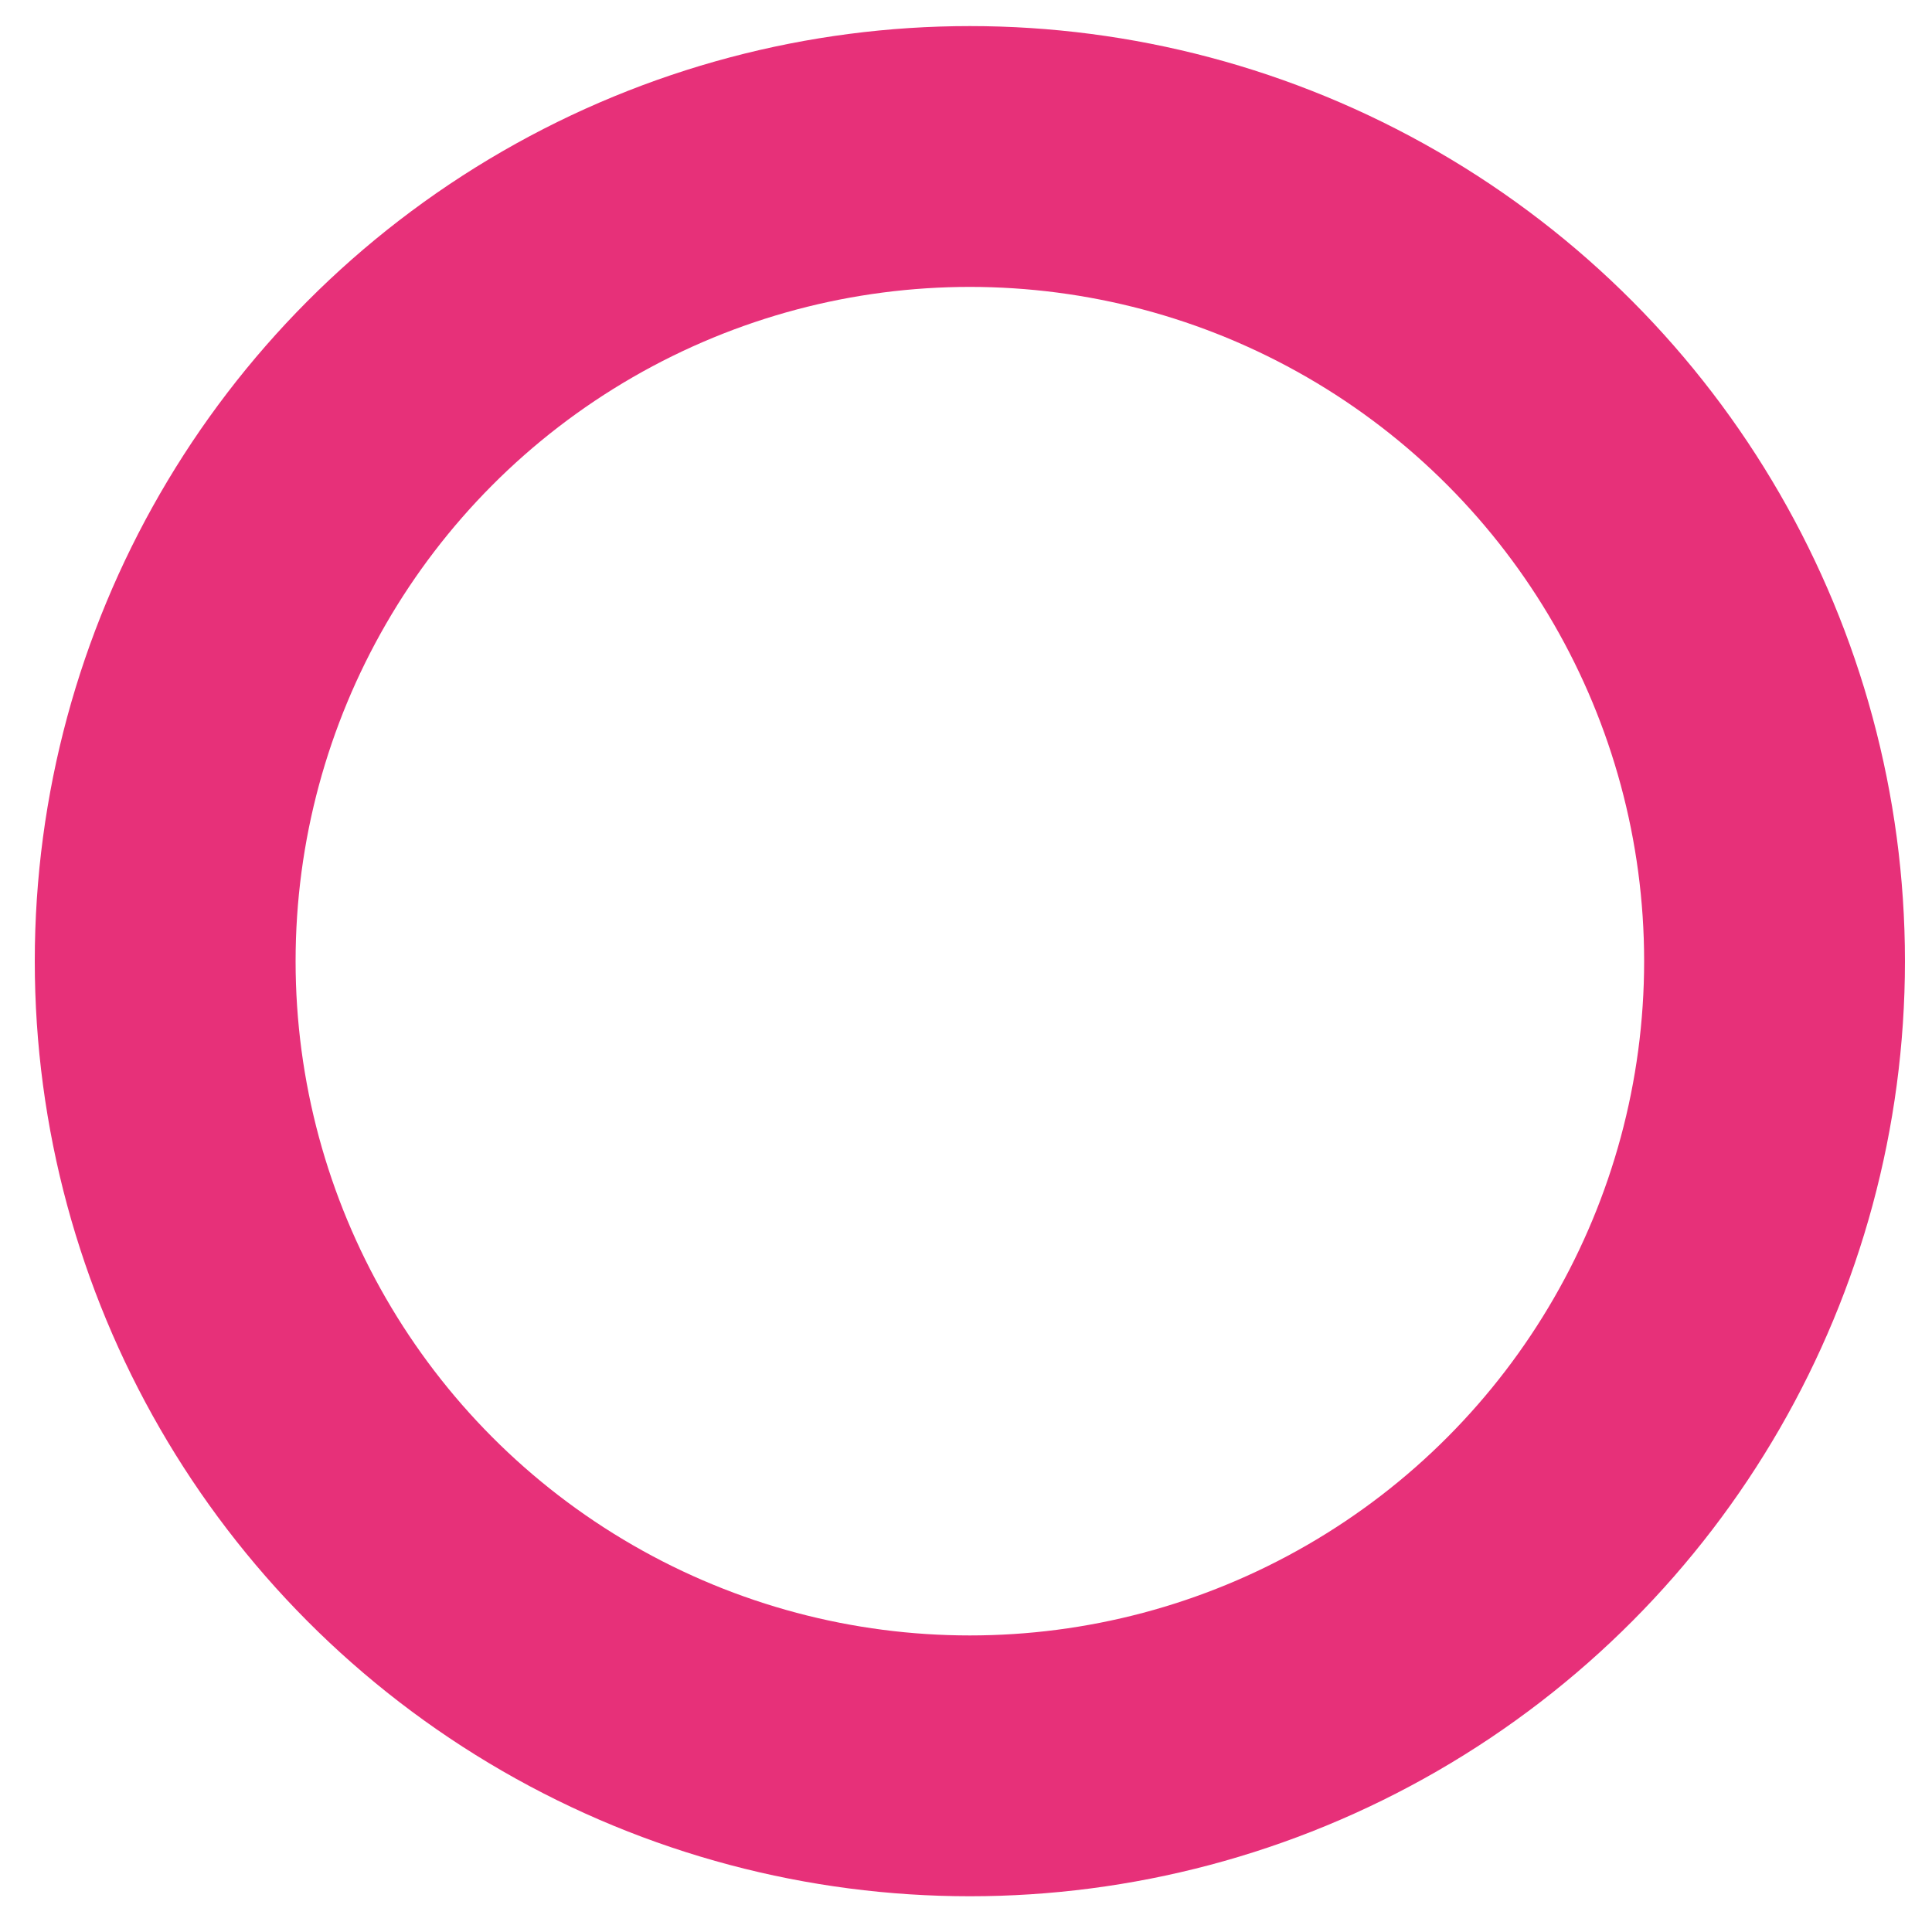 <?xml version="1.0" encoding="UTF-8"?>
<svg id="Capa_1" xmlns="http://www.w3.org/2000/svg" version="1.1" viewBox="0 0 200 200">
  <!-- Generator: Adobe Illustrator 29.8.1, SVG Export Plug-In . SVG Version: 2.1.1 Build 2)  -->
  <defs>
    <style>
      .st0 {
        fill: none;
        stroke: #e73079;
        stroke-miterlimit: 10;
        stroke-width: 27px;
      }
    </style>
  </defs>
  <circle class="st0" cx="100.4" cy="99.5" r="83.3"/>
</svg>